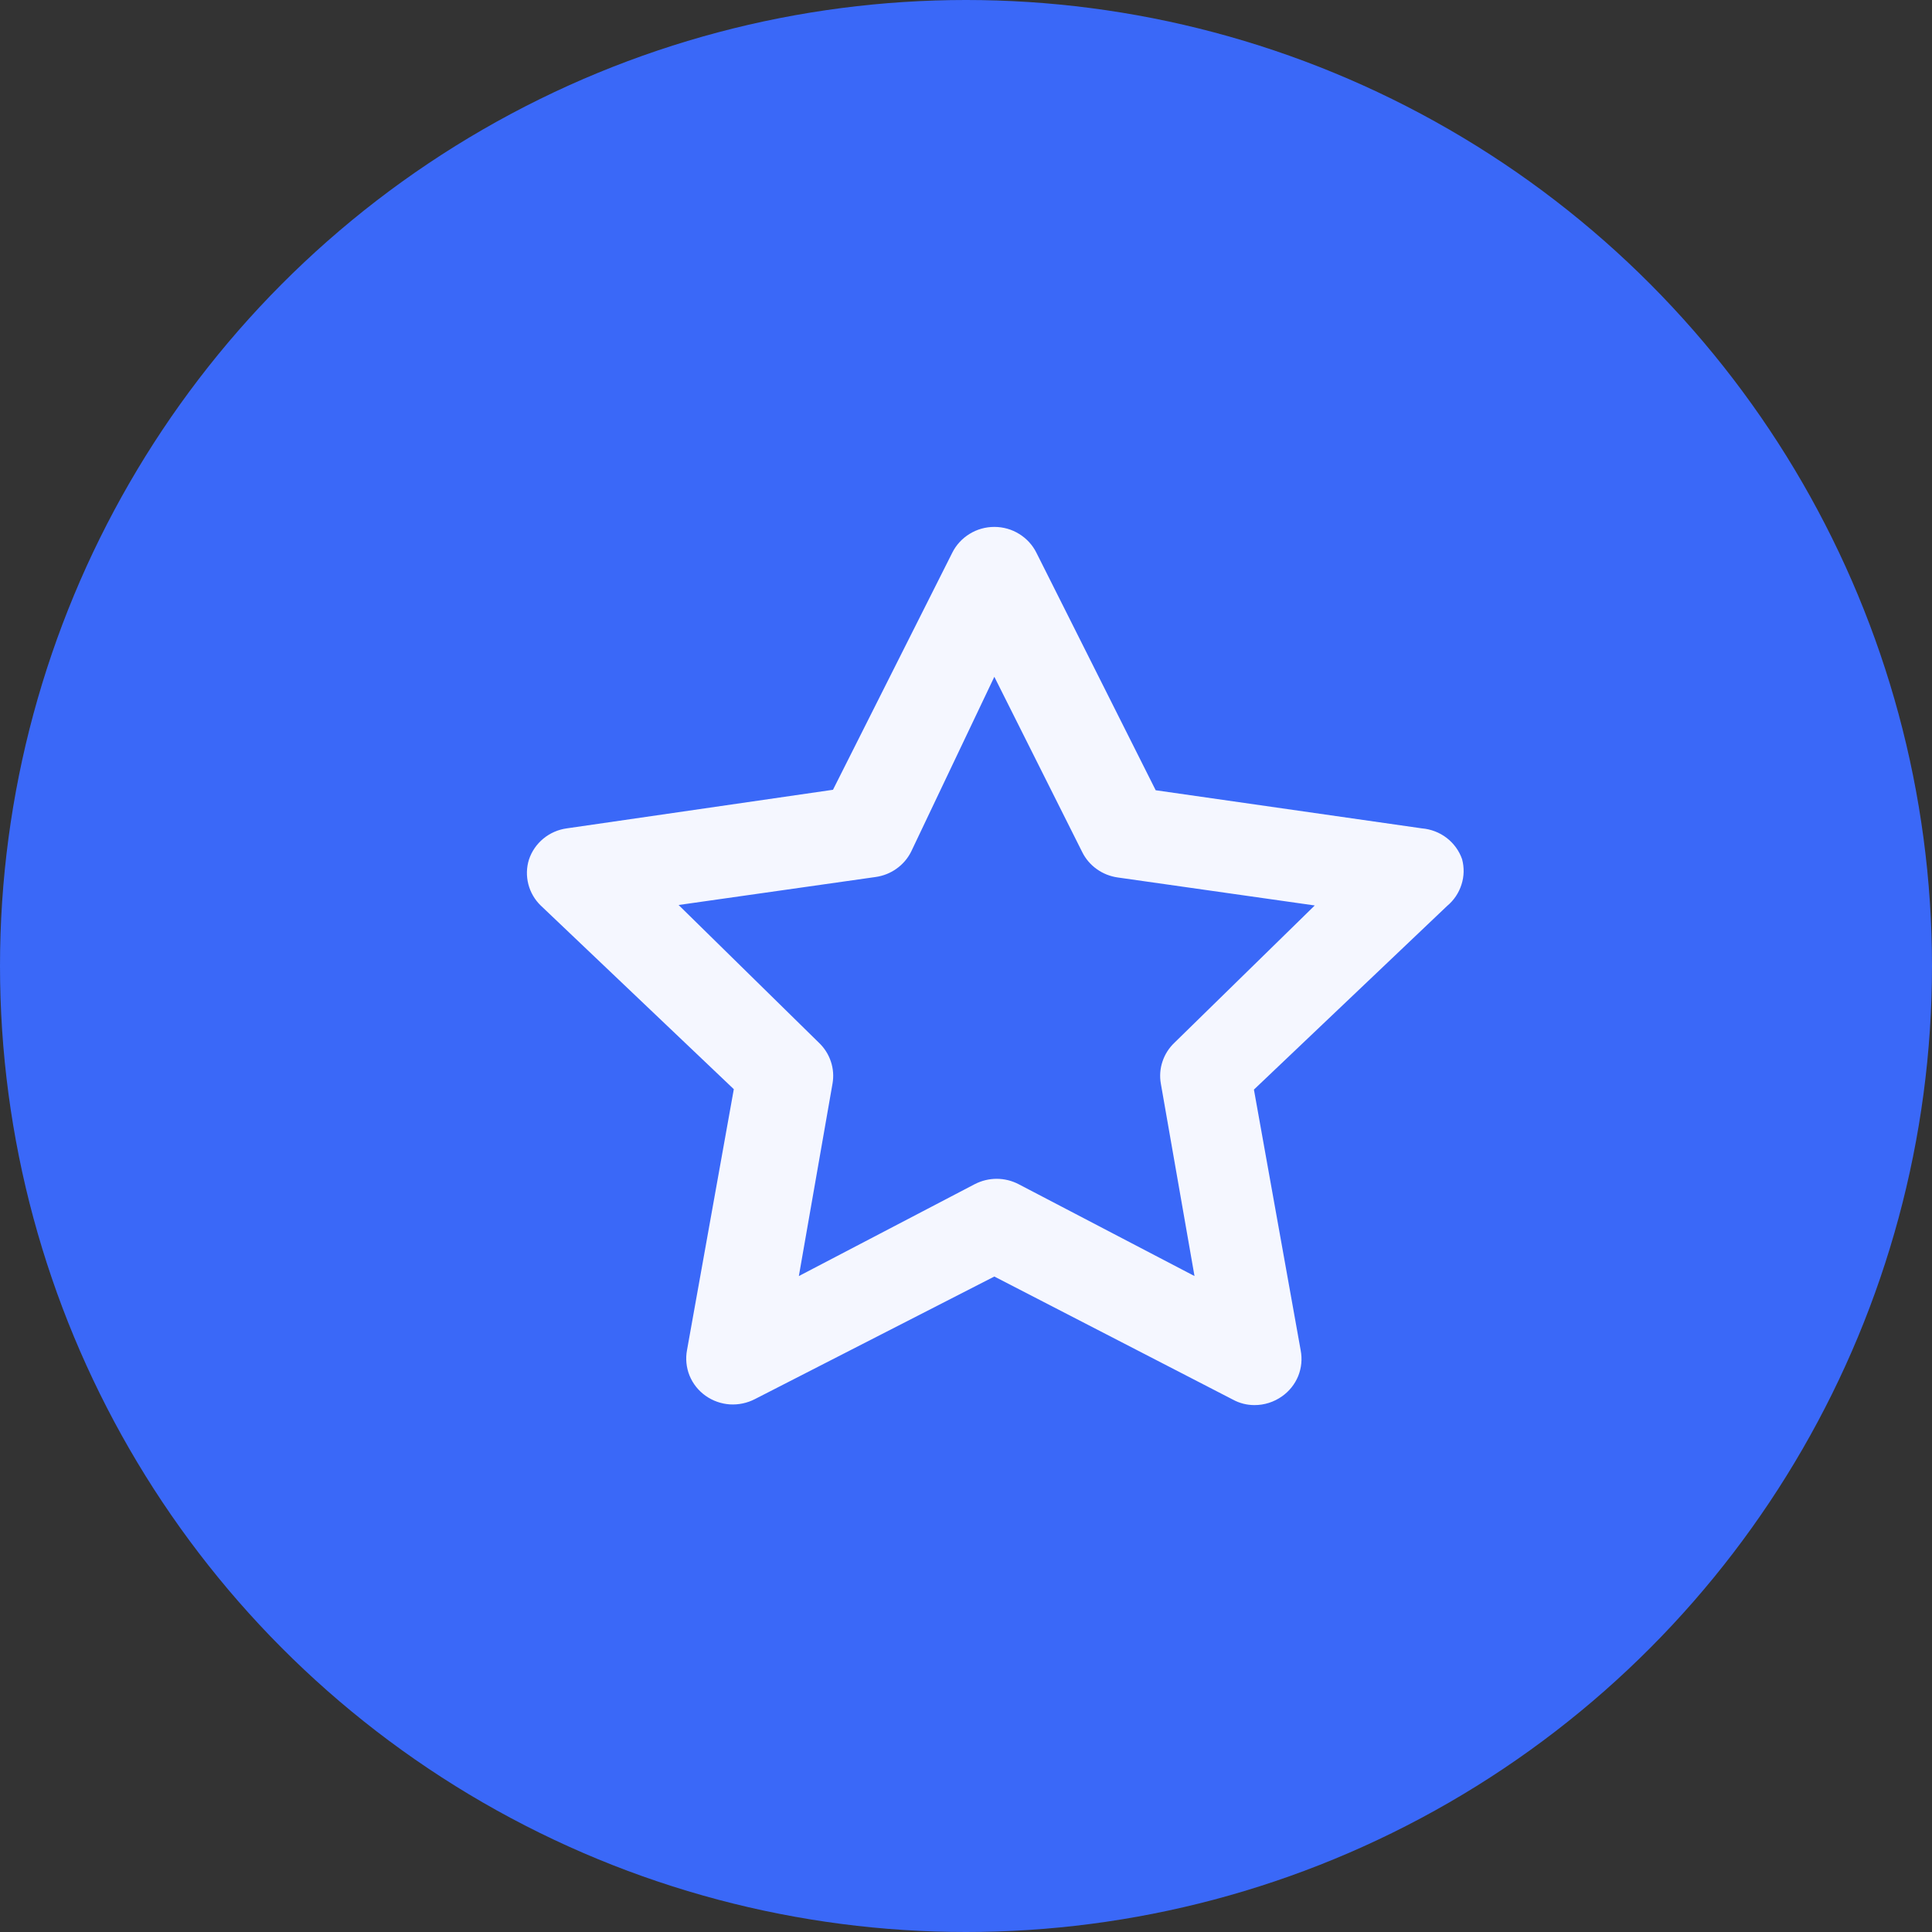 <?xml version="1.0" encoding="UTF-8"?> <svg xmlns="http://www.w3.org/2000/svg" width="33" height="33" viewBox="0 0 33 33" fill="none"><rect x="0" y="0" width="33" height="33" fill="#333333" stroke="none"/><circle cx="16.5" cy="16.5" r="16.5" fill="#3A68F8"></circle><path d="M24.973 14.674C24.923 14.531 24.831 14.405 24.709 14.311C24.587 14.218 24.44 14.162 24.286 14.149L19.74 13.498L17.703 9.442C17.638 9.31 17.535 9.198 17.408 9.12C17.281 9.041 17.134 9 16.984 9C16.834 9 16.687 9.041 16.56 9.12C16.433 9.198 16.33 9.31 16.265 9.442L14.228 13.49L9.682 14.149C9.534 14.169 9.395 14.23 9.281 14.324C9.166 14.419 9.081 14.543 9.035 14.682C8.992 14.818 8.989 14.963 9.024 15.101C9.059 15.239 9.132 15.366 9.235 15.466L12.534 18.604L11.735 23.059C11.707 23.206 11.722 23.358 11.778 23.497C11.835 23.636 11.931 23.756 12.055 23.843C12.176 23.928 12.318 23.978 12.466 23.988C12.614 23.997 12.762 23.966 12.894 23.898L16.984 21.804L21.058 23.906C21.171 23.968 21.297 24 21.426 24C21.595 24.001 21.76 23.948 21.897 23.851C22.021 23.764 22.117 23.644 22.174 23.505C22.23 23.366 22.245 23.214 22.217 23.067L21.418 18.611L24.718 15.474C24.833 15.378 24.918 15.252 24.963 15.11C25.009 14.969 25.012 14.818 24.973 14.674ZM20.06 17.811C19.966 17.9 19.896 18.011 19.856 18.132C19.815 18.254 19.806 18.384 19.828 18.509L20.403 21.796L17.399 20.227C17.284 20.167 17.155 20.135 17.024 20.135C16.893 20.135 16.764 20.167 16.648 20.227L13.645 21.796L14.22 18.509C14.242 18.384 14.233 18.254 14.192 18.132C14.152 18.011 14.082 17.9 13.988 17.811L11.591 15.458L14.955 14.98C15.084 14.962 15.207 14.914 15.313 14.838C15.419 14.763 15.504 14.664 15.562 14.549L16.984 11.56L18.486 14.556C18.544 14.672 18.629 14.771 18.735 14.846C18.841 14.922 18.964 14.97 19.093 14.988L22.457 15.466L20.06 17.811Z" fill="#F5F7FF"></path></svg> 